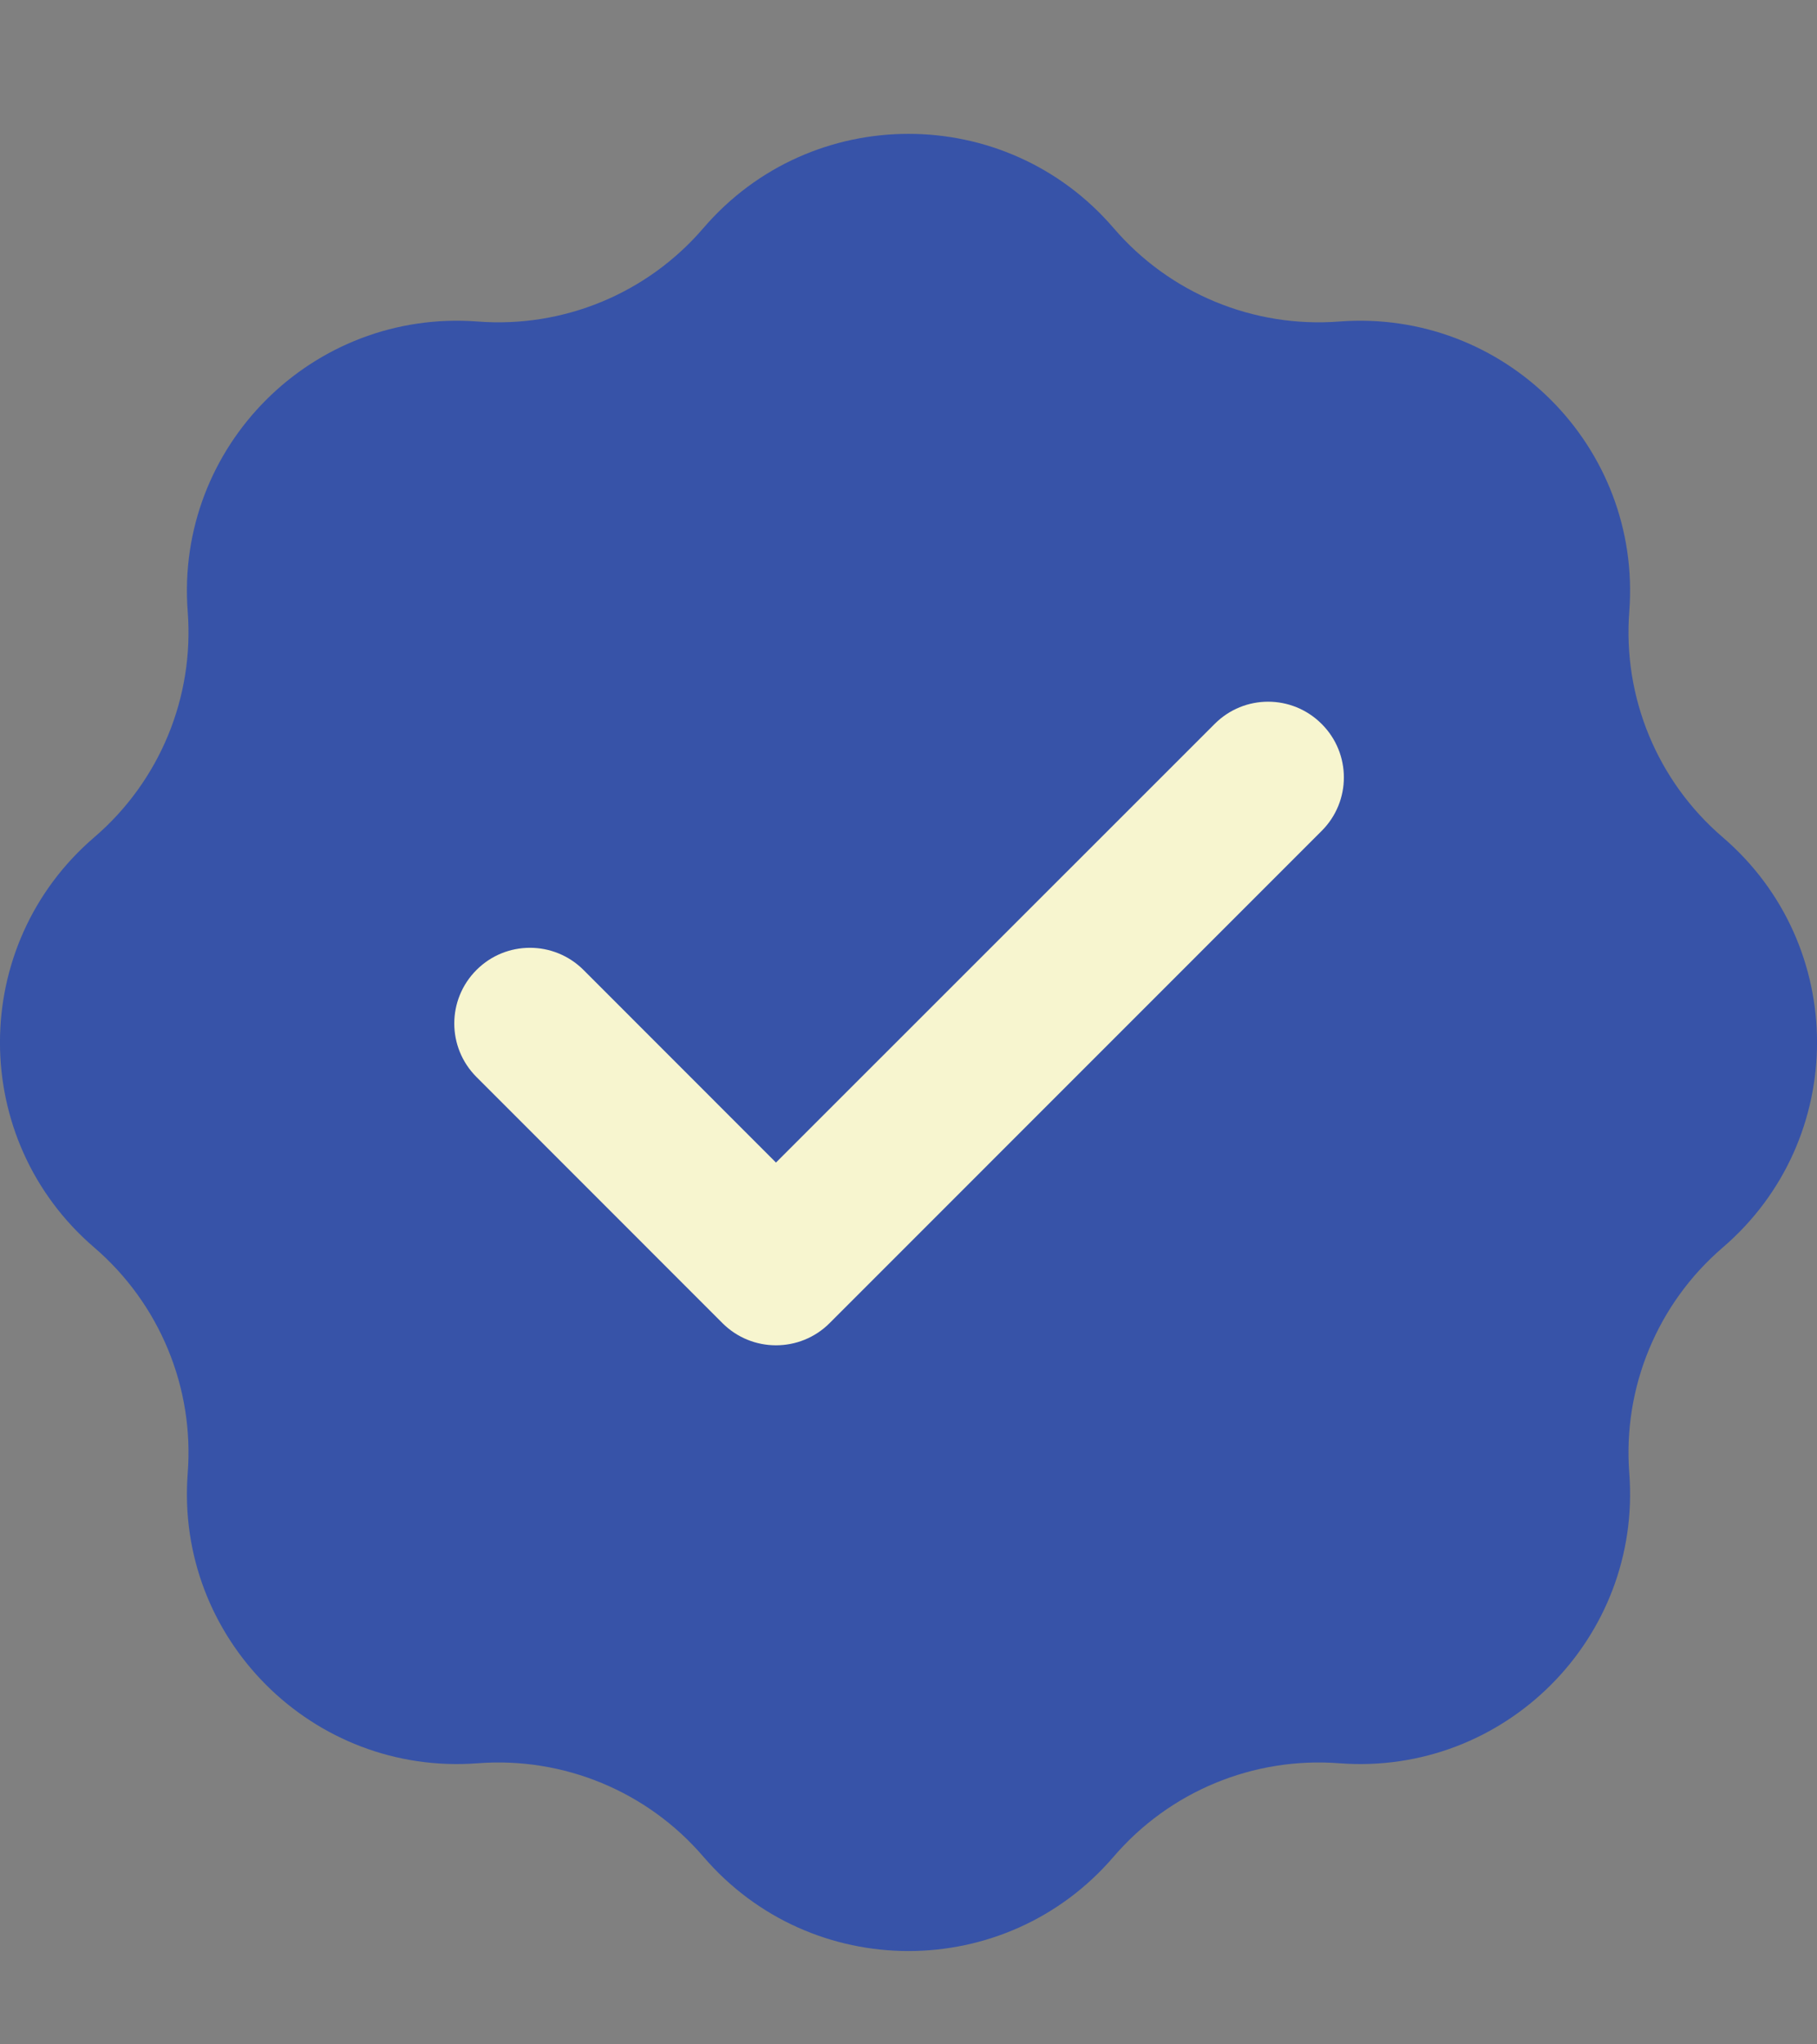 <svg width="16" height="18" viewBox="0 0 16 18" fill="none" xmlns="http://www.w3.org/2000/svg">
<rect x="0" y="0" width="16" height="18" fill="#808080" stroke="none"/>
<g clip-path="url(#clip0_276_450)">
<g clip-path="url(#clip1_276_450)">
<g clip-path="url(#clip2_276_450)">
<path d="M6.194 2.008C7.144 0.902 8.856 0.902 9.806 2.008C10.299 2.583 11.037 2.889 11.793 2.831C13.247 2.72 14.458 3.931 14.347 5.385C14.289 6.141 14.595 6.879 15.17 7.372C16.277 8.322 16.277 10.034 15.17 10.984C14.595 11.478 14.289 12.216 14.347 12.971C14.458 14.425 13.247 15.636 11.793 15.525C11.037 15.467 10.299 15.773 9.806 16.348C8.856 17.455 7.144 17.455 6.194 16.348C5.701 15.773 4.963 15.467 4.207 15.525C2.753 15.636 1.542 14.425 1.653 12.971C1.711 12.216 1.405 11.478 0.83 10.984C-0.277 10.034 -0.277 8.322 0.83 7.372C1.405 6.879 1.711 6.141 1.653 5.385C1.542 3.931 2.753 2.72 4.207 2.831C4.963 2.889 5.701 2.583 6.194 2.008Z" fill="#3753A8"/>
<path d="M11.638 7.316L7.305 11.65C7.175 11.78 7.004 11.845 6.833 11.845C6.663 11.845 6.492 11.78 6.362 11.65L4.196 9.483C3.935 9.222 3.935 8.801 4.196 8.54C4.456 8.28 4.877 8.28 5.138 8.54L6.833 10.236L10.696 6.374C10.956 6.113 11.377 6.113 11.638 6.374C11.899 6.634 11.899 7.056 11.638 7.316Z" fill="#F7F5CF"/>
</g>
</g>
</g>
<defs>
<clipPath id="clip0_276_450">
<rect width="16" height="17" fill="white" transform="translate(0 0.5)"/>
</clipPath>
<clipPath id="clip1_276_450">
<rect width="16" height="17" fill="white" transform="translate(0 0.5)"/>
</clipPath>
<clipPath id="clip2_276_450">
<rect width="16" height="17" fill="white" transform="translate(0 0.5)"/>
</clipPath>
</defs>
</svg>
